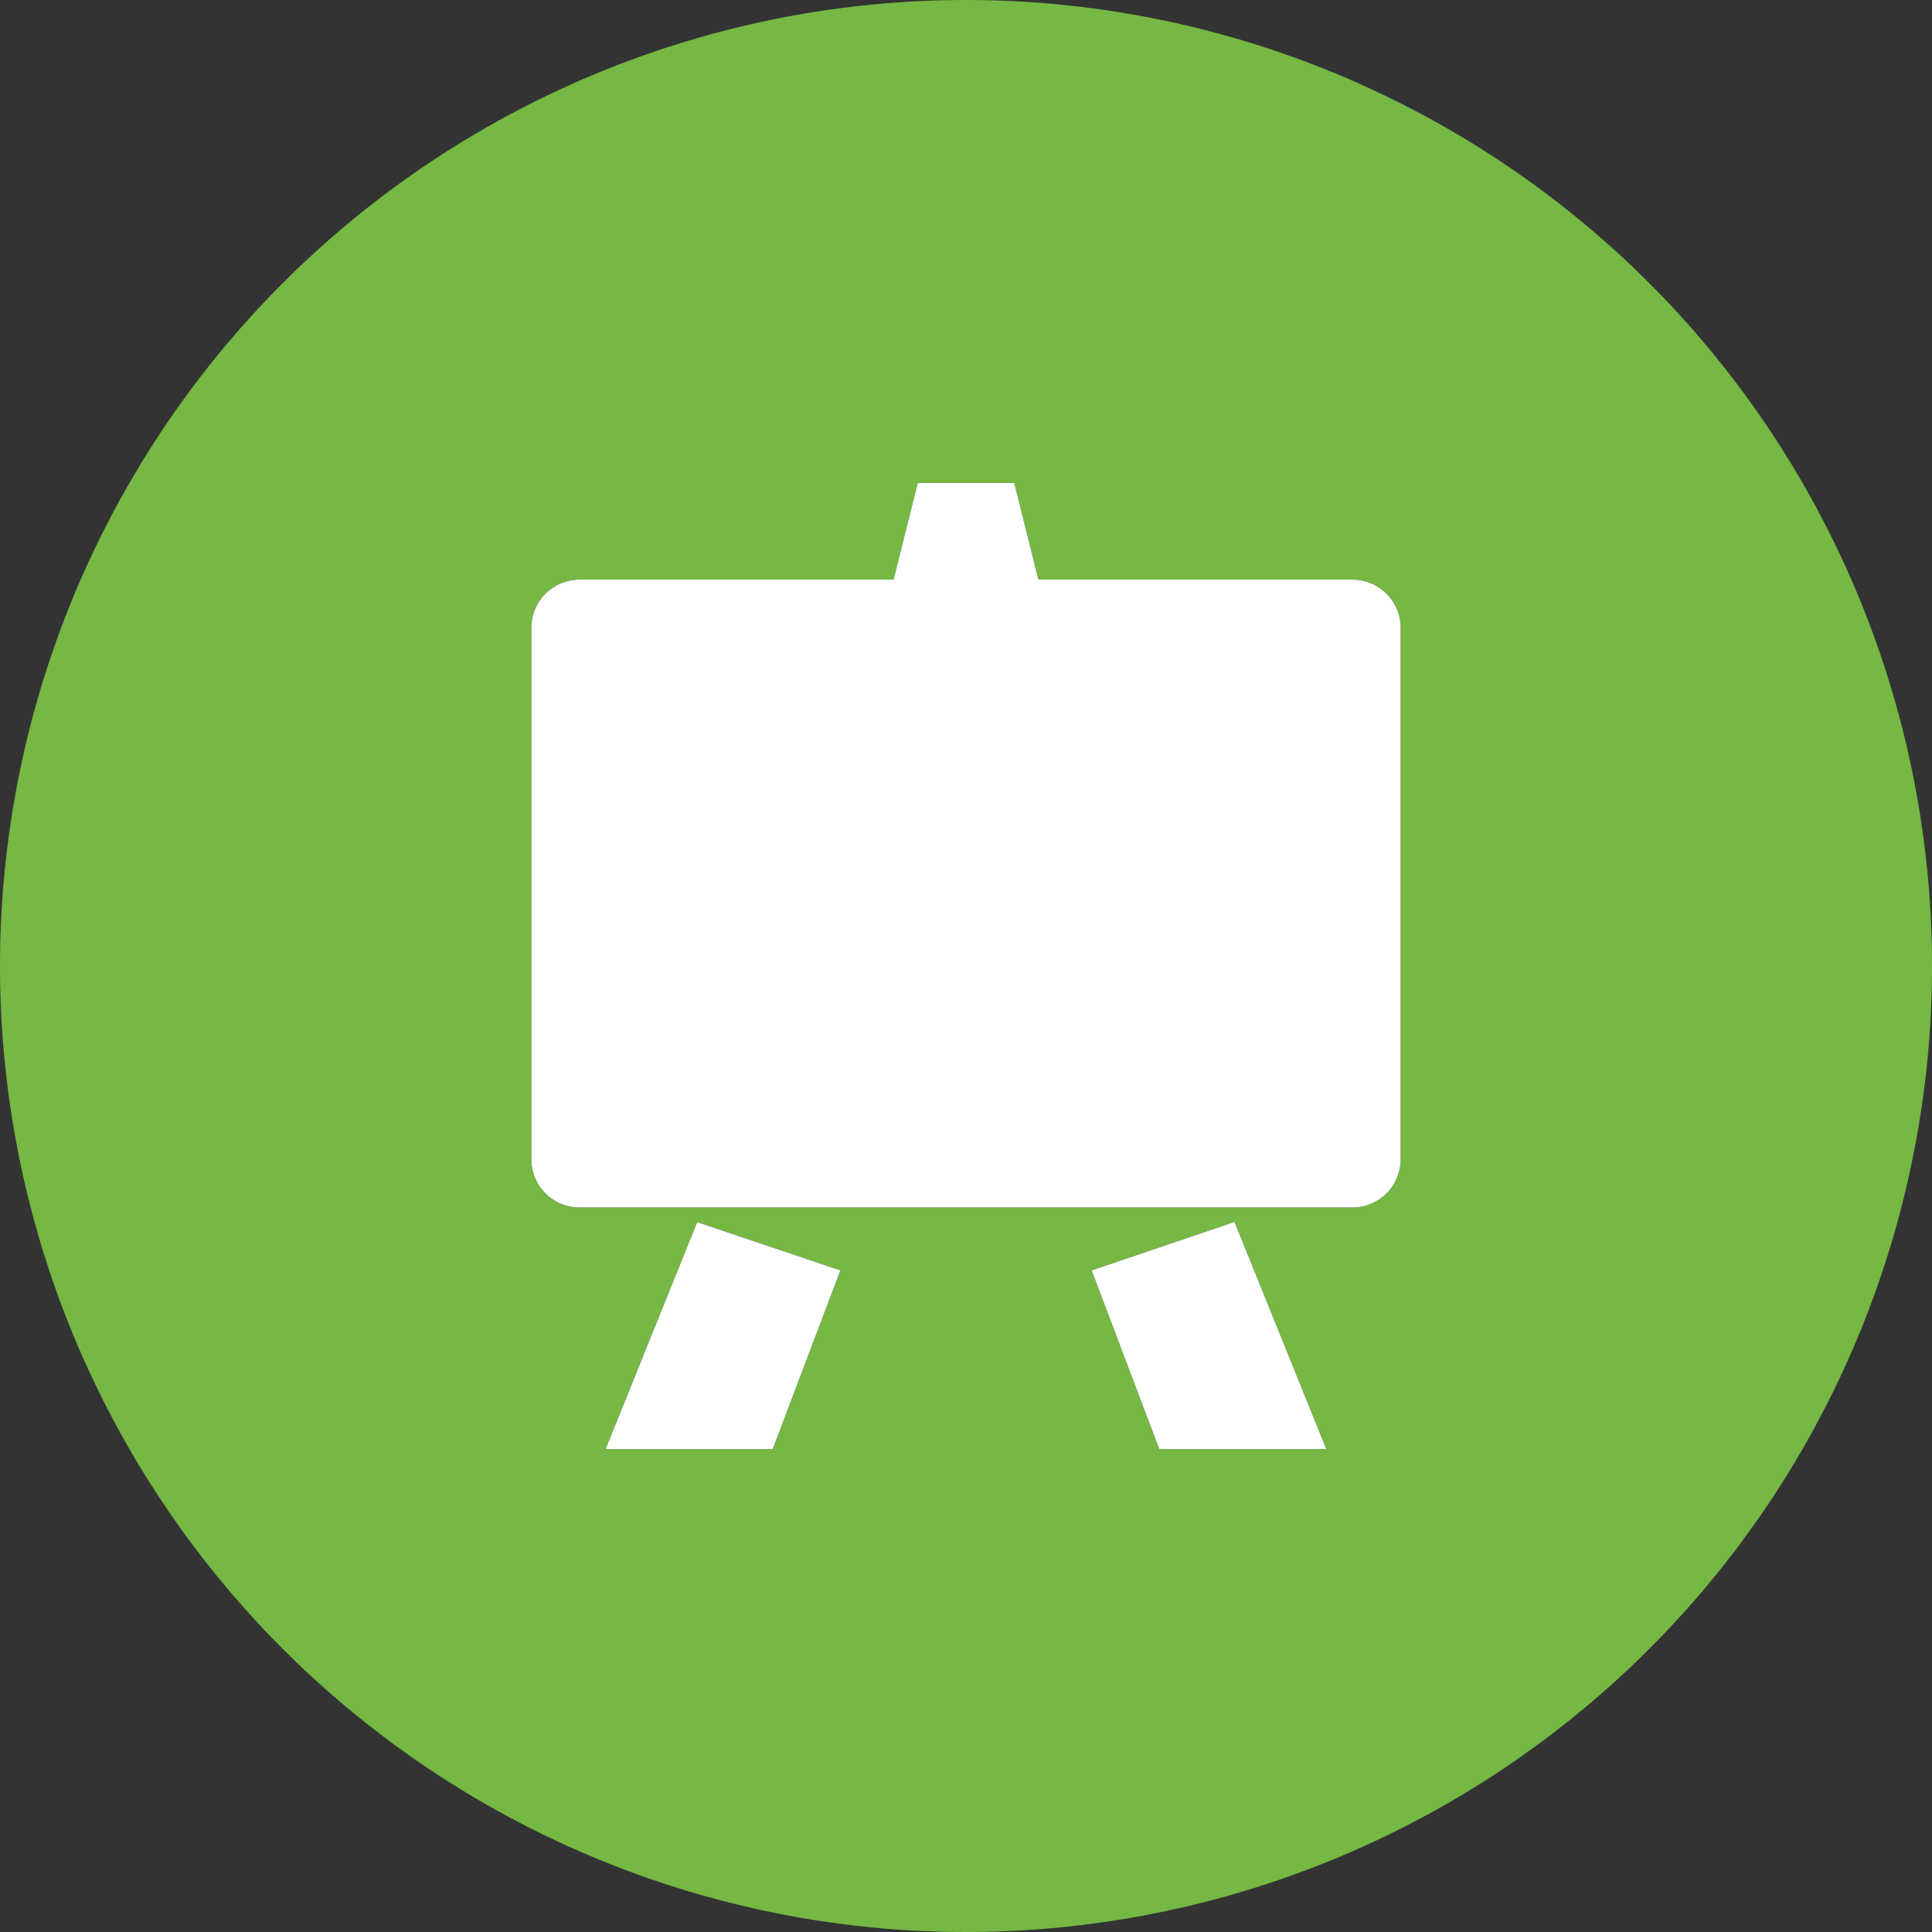 <svg xmlns="http://www.w3.org/2000/svg" viewBox="0 0 200 200"><rect x="0" y="0" width="200" height="200" fill="#333333" stroke="none"/><defs><style>.cls-1{fill:#75b843;}.cls-2{fill:#fff;}</style></defs><g id="backgrounds"><path id="gray" class="cls-1" d="M200,100A100,100,0,1,1,100,0,100,100,0,0,1,200,100Z"/></g><g id="Icons"><path id="Blackboard" d="M62.69,150H80l7-18.49-14.83-5ZM113,131.51,120,150h17.3l-9.5-23.51ZM140,60H107.5L105,50H95L92.5,60H60a5,5,0,0,0-5,5v55a5,5,0,0,0,5,5h80a5,5,0,0,0,5-5V65A5,5,0,0,0,140,60Z"/><path id="Blackboard-2" data-name="Blackboard" class="cls-2" d="M62.69,150H80l7-18.49-14.83-5ZM113,131.51,120,150h17.3l-9.5-23.51ZM140,60H107.5L105,50H95L92.5,60H60a5,5,0,0,0-5,5v55a5,5,0,0,0,5,5h80a5,5,0,0,0,5-5V65A5,5,0,0,0,140,60Z"/></g></svg>